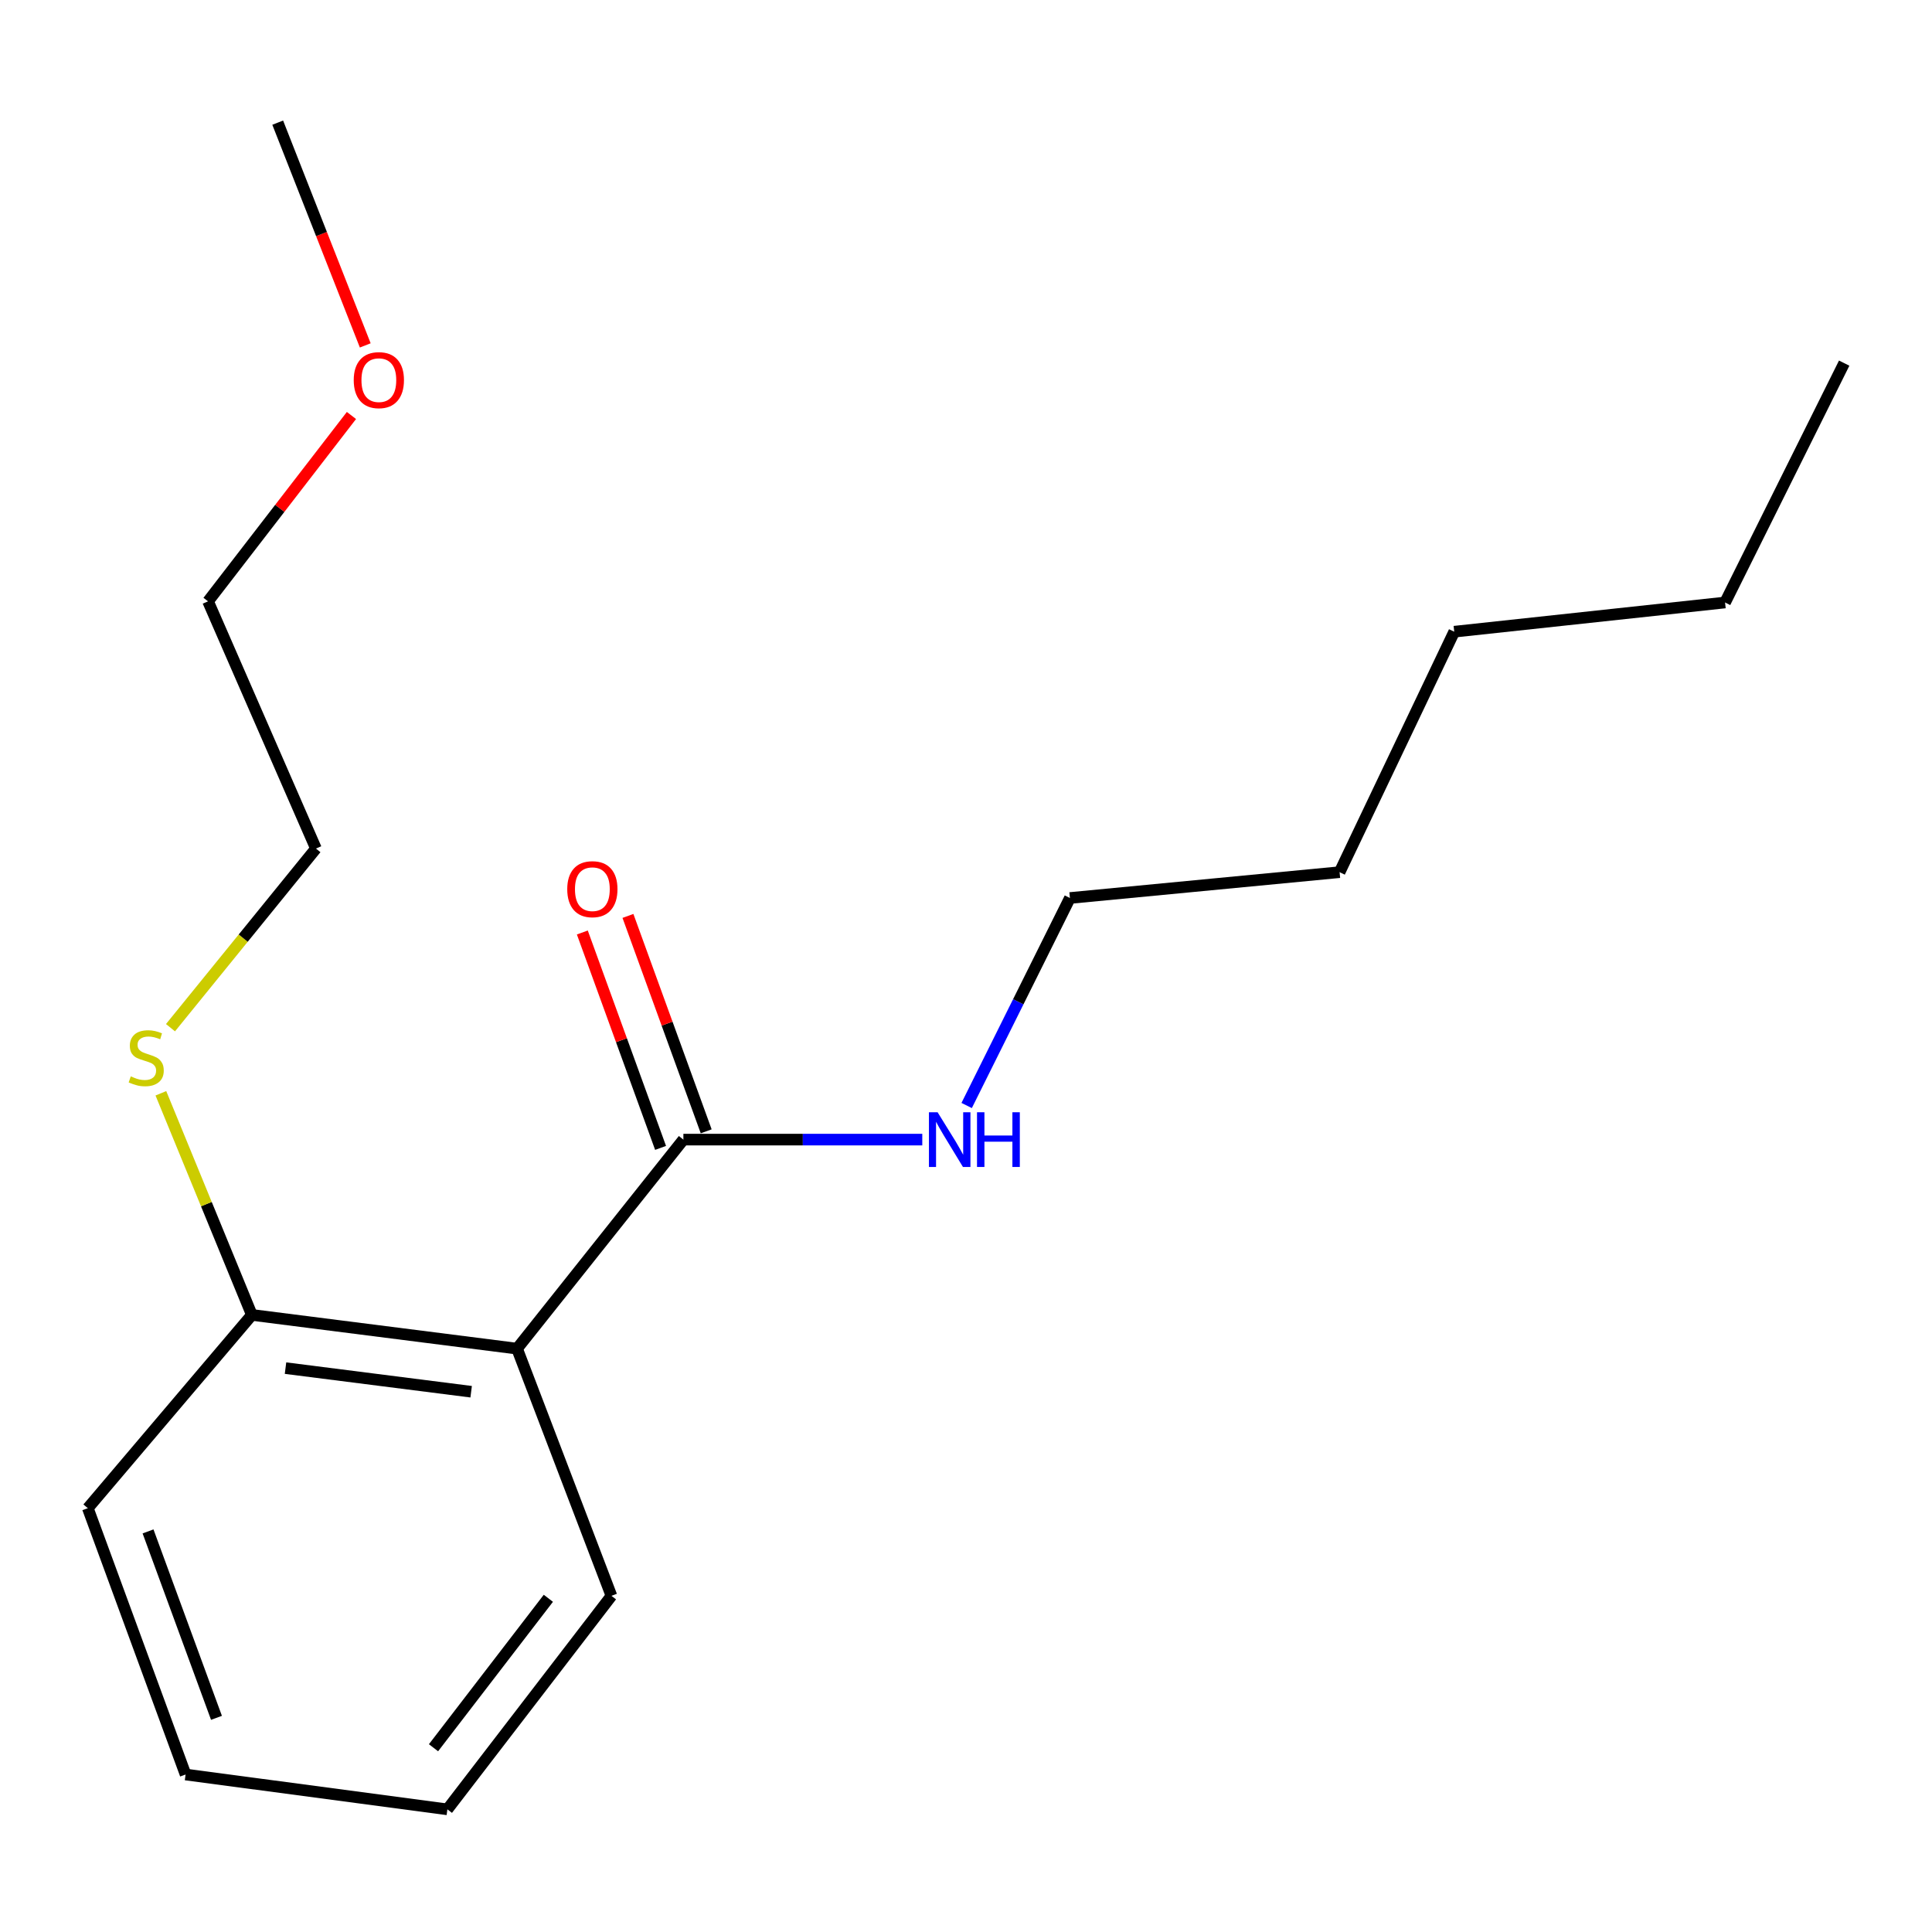 <?xml version='1.0' encoding='iso-8859-1'?>
<svg version='1.1' baseProfile='full'
              xmlns='http://www.w3.org/2000/svg'
                      xmlns:rdkit='http://www.rdkit.org/xml'
                      xmlns:xlink='http://www.w3.org/1999/xlink'
                  xml:space='preserve'
width='1000px' height='1000px' viewBox='0 0 1000 1000'>
<!-- END OF HEADER -->
<rect style='opacity:1.0;fill:#FFFFFF;stroke:none' width='1000' height='1000' x='0' y='0'> </rect>
<path class='bond-0' d='M 267.627,698.057 L 353.718,589.86' style='fill:none;fill-rule:evenodd;stroke:#000000;stroke-width:6px;stroke-linecap:butt;stroke-linejoin:miter;stroke-opacity:1' />
<path class='bond-1' d='M 267.627,698.057 L 130.36,680.598' style='fill:none;fill-rule:evenodd;stroke:#000000;stroke-width:6px;stroke-linecap:butt;stroke-linejoin:miter;stroke-opacity:1' />
<path class='bond-1' d='M 243.867,720.357 L 147.781,708.136' style='fill:none;fill-rule:evenodd;stroke:#000000;stroke-width:6px;stroke-linecap:butt;stroke-linejoin:miter;stroke-opacity:1' />
<path class='bond-5' d='M 267.627,698.057 L 316.485,826.001' style='fill:none;fill-rule:evenodd;stroke:#000000;stroke-width:6px;stroke-linecap:butt;stroke-linejoin:miter;stroke-opacity:1' />
<path class='bond-2' d='M 365.523,585.571 L 345.274,529.825' style='fill:none;fill-rule:evenodd;stroke:#000000;stroke-width:6px;stroke-linecap:butt;stroke-linejoin:miter;stroke-opacity:1' />
<path class='bond-2' d='M 345.274,529.825 L 325.024,474.079' style='fill:none;fill-rule:evenodd;stroke:#FF0000;stroke-width:6px;stroke-linecap:butt;stroke-linejoin:miter;stroke-opacity:1' />
<path class='bond-2' d='M 341.913,594.148 L 321.663,538.401' style='fill:none;fill-rule:evenodd;stroke:#000000;stroke-width:6px;stroke-linecap:butt;stroke-linejoin:miter;stroke-opacity:1' />
<path class='bond-2' d='M 321.663,538.401 L 301.414,482.655' style='fill:none;fill-rule:evenodd;stroke:#FF0000;stroke-width:6px;stroke-linecap:butt;stroke-linejoin:miter;stroke-opacity:1' />
<path class='bond-3' d='M 353.718,589.86 L 415.545,589.86' style='fill:none;fill-rule:evenodd;stroke:#000000;stroke-width:6px;stroke-linecap:butt;stroke-linejoin:miter;stroke-opacity:1' />
<path class='bond-3' d='M 415.545,589.86 L 477.371,589.86' style='fill:none;fill-rule:evenodd;stroke:#0000FF;stroke-width:6px;stroke-linecap:butt;stroke-linejoin:miter;stroke-opacity:1' />
<path class='bond-4' d='M 130.36,680.598 L 106.814,623.242' style='fill:none;fill-rule:evenodd;stroke:#000000;stroke-width:6px;stroke-linecap:butt;stroke-linejoin:miter;stroke-opacity:1' />
<path class='bond-4' d='M 106.814,623.242 L 83.268,565.886' style='fill:none;fill-rule:evenodd;stroke:#CCCC00;stroke-width:6px;stroke-linecap:butt;stroke-linejoin:miter;stroke-opacity:1' />
<path class='bond-7' d='M 130.36,680.598 L 45.455,780.632' style='fill:none;fill-rule:evenodd;stroke:#000000;stroke-width:6px;stroke-linecap:butt;stroke-linejoin:miter;stroke-opacity:1' />
<path class='bond-8' d='M 500.341,572.208 L 527.063,518.506' style='fill:none;fill-rule:evenodd;stroke:#0000FF;stroke-width:6px;stroke-linecap:butt;stroke-linejoin:miter;stroke-opacity:1' />
<path class='bond-8' d='M 527.063,518.506 L 553.785,464.804' style='fill:none;fill-rule:evenodd;stroke:#000000;stroke-width:6px;stroke-linecap:butt;stroke-linejoin:miter;stroke-opacity:1' />
<path class='bond-9' d='M 88.246,531.933 L 125.889,485.571' style='fill:none;fill-rule:evenodd;stroke:#CCCC00;stroke-width:6px;stroke-linecap:butt;stroke-linejoin:miter;stroke-opacity:1' />
<path class='bond-9' d='M 125.889,485.571 L 163.532,439.21' style='fill:none;fill-rule:evenodd;stroke:#000000;stroke-width:6px;stroke-linecap:butt;stroke-linejoin:miter;stroke-opacity:1' />
<path class='bond-15' d='M 316.485,826.001 L 231.565,936.515' style='fill:none;fill-rule:evenodd;stroke:#000000;stroke-width:6px;stroke-linecap:butt;stroke-linejoin:miter;stroke-opacity:1' />
<path class='bond-15' d='M 283.828,827.273 L 224.385,904.632' style='fill:none;fill-rule:evenodd;stroke:#000000;stroke-width:6px;stroke-linecap:butt;stroke-linejoin:miter;stroke-opacity:1' />
<path class='bond-6' d='M 181.91,215.055 L 144.796,263.153' style='fill:none;fill-rule:evenodd;stroke:#FF0000;stroke-width:6px;stroke-linecap:butt;stroke-linejoin:miter;stroke-opacity:1' />
<path class='bond-6' d='M 144.796,263.153 L 107.682,311.252' style='fill:none;fill-rule:evenodd;stroke:#000000;stroke-width:6px;stroke-linecap:butt;stroke-linejoin:miter;stroke-opacity:1' />
<path class='bond-11' d='M 189.056,178.779 L 166.4,121.132' style='fill:none;fill-rule:evenodd;stroke:#FF0000;stroke-width:6px;stroke-linecap:butt;stroke-linejoin:miter;stroke-opacity:1' />
<path class='bond-11' d='M 166.4,121.132 L 143.743,63.485' style='fill:none;fill-rule:evenodd;stroke:#000000;stroke-width:6px;stroke-linecap:butt;stroke-linejoin:miter;stroke-opacity:1' />
<path class='bond-18' d='M 45.455,780.632 L 96.057,918.484' style='fill:none;fill-rule:evenodd;stroke:#000000;stroke-width:6px;stroke-linecap:butt;stroke-linejoin:miter;stroke-opacity:1' />
<path class='bond-18' d='M 76.626,792.653 L 112.048,889.15' style='fill:none;fill-rule:evenodd;stroke:#000000;stroke-width:6px;stroke-linecap:butt;stroke-linejoin:miter;stroke-opacity:1' />
<path class='bond-12' d='M 553.785,464.804 L 693.368,451.435' style='fill:none;fill-rule:evenodd;stroke:#000000;stroke-width:6px;stroke-linecap:butt;stroke-linejoin:miter;stroke-opacity:1' />
<path class='bond-10' d='M 163.532,439.21 L 107.682,311.252' style='fill:none;fill-rule:evenodd;stroke:#000000;stroke-width:6px;stroke-linecap:butt;stroke-linejoin:miter;stroke-opacity:1' />
<path class='bond-14' d='M 693.368,451.435 L 752.707,326.965' style='fill:none;fill-rule:evenodd;stroke:#000000;stroke-width:6px;stroke-linecap:butt;stroke-linejoin:miter;stroke-opacity:1' />
<path class='bond-13' d='M 892.89,311.852 L 752.707,326.965' style='fill:none;fill-rule:evenodd;stroke:#000000;stroke-width:6px;stroke-linecap:butt;stroke-linejoin:miter;stroke-opacity:1' />
<path class='bond-16' d='M 892.89,311.852 L 954.545,187.954' style='fill:none;fill-rule:evenodd;stroke:#000000;stroke-width:6px;stroke-linecap:butt;stroke-linejoin:miter;stroke-opacity:1' />
<path class='bond-17' d='M 231.565,936.515 L 96.057,918.484' style='fill:none;fill-rule:evenodd;stroke:#000000;stroke-width:6px;stroke-linecap:butt;stroke-linejoin:miter;stroke-opacity:1' />
<path  class='atom-3' d='M 293.604 460.237
Q 293.604 453.437, 296.964 449.637
Q 300.324 445.837, 306.604 445.837
Q 312.884 445.837, 316.244 449.637
Q 319.604 453.437, 319.604 460.237
Q 319.604 467.117, 316.204 471.037
Q 312.804 474.917, 306.604 474.917
Q 300.364 474.917, 296.964 471.037
Q 293.604 467.157, 293.604 460.237
M 306.604 471.717
Q 310.924 471.717, 313.244 468.837
Q 315.604 465.917, 315.604 460.237
Q 315.604 454.677, 313.244 451.877
Q 310.924 449.037, 306.604 449.037
Q 302.284 449.037, 299.924 451.837
Q 297.604 454.637, 297.604 460.237
Q 297.604 465.957, 299.924 468.837
Q 302.284 471.717, 306.604 471.717
' fill='#FF0000'/>
<path  class='atom-4' d='M 485.297 575.7
L 494.577 590.7
Q 495.497 592.18, 496.977 594.86
Q 498.457 597.54, 498.537 597.7
L 498.537 575.7
L 502.297 575.7
L 502.297 604.02
L 498.417 604.02
L 488.457 587.62
Q 487.297 585.7, 486.057 583.5
Q 484.857 581.3, 484.497 580.62
L 484.497 604.02
L 480.817 604.02
L 480.817 575.7
L 485.297 575.7
' fill='#0000FF'/>
<path  class='atom-4' d='M 505.697 575.7
L 509.537 575.7
L 509.537 587.74
L 524.017 587.74
L 524.017 575.7
L 527.857 575.7
L 527.857 604.02
L 524.017 604.02
L 524.017 590.94
L 509.537 590.94
L 509.537 604.02
L 505.697 604.02
L 505.697 575.7
' fill='#0000FF'/>
<path  class='atom-5' d='M 67.682 557.127
Q 68.002 557.247, 69.322 557.807
Q 70.642 558.367, 72.082 558.727
Q 73.562 559.047, 75.002 559.047
Q 77.682 559.047, 79.242 557.767
Q 80.802 556.447, 80.802 554.167
Q 80.802 552.607, 80.002 551.647
Q 79.242 550.687, 78.042 550.167
Q 76.842 549.647, 74.842 549.047
Q 72.322 548.287, 70.802 547.567
Q 69.322 546.847, 68.242 545.327
Q 67.202 543.807, 67.202 541.247
Q 67.202 537.687, 69.602 535.487
Q 72.042 533.287, 76.842 533.287
Q 80.122 533.287, 83.842 534.847
L 82.922 537.927
Q 79.522 536.527, 76.962 536.527
Q 74.202 536.527, 72.682 537.687
Q 71.162 538.807, 71.202 540.767
Q 71.202 542.287, 71.962 543.207
Q 72.762 544.127, 73.882 544.647
Q 75.042 545.167, 76.962 545.767
Q 79.522 546.567, 81.042 547.367
Q 82.562 548.167, 83.642 549.807
Q 84.762 551.407, 84.762 554.167
Q 84.762 558.087, 82.122 560.207
Q 79.522 562.287, 75.162 562.287
Q 72.642 562.287, 70.722 561.727
Q 68.842 561.207, 66.602 560.287
L 67.682 557.127
' fill='#CCCC00'/>
<path  class='atom-7' d='M 183.09 196.757
Q 183.09 189.957, 186.45 186.157
Q 189.81 182.357, 196.09 182.357
Q 202.37 182.357, 205.73 186.157
Q 209.09 189.957, 209.09 196.757
Q 209.09 203.637, 205.69 207.557
Q 202.29 211.437, 196.09 211.437
Q 189.85 211.437, 186.45 207.557
Q 183.09 203.677, 183.09 196.757
M 196.09 208.237
Q 200.41 208.237, 202.73 205.357
Q 205.09 202.437, 205.09 196.757
Q 205.09 191.197, 202.73 188.397
Q 200.41 185.557, 196.09 185.557
Q 191.77 185.557, 189.41 188.357
Q 187.09 191.157, 187.09 196.757
Q 187.09 202.477, 189.41 205.357
Q 191.77 208.237, 196.09 208.237
' fill='#FF0000'/>
</svg>
